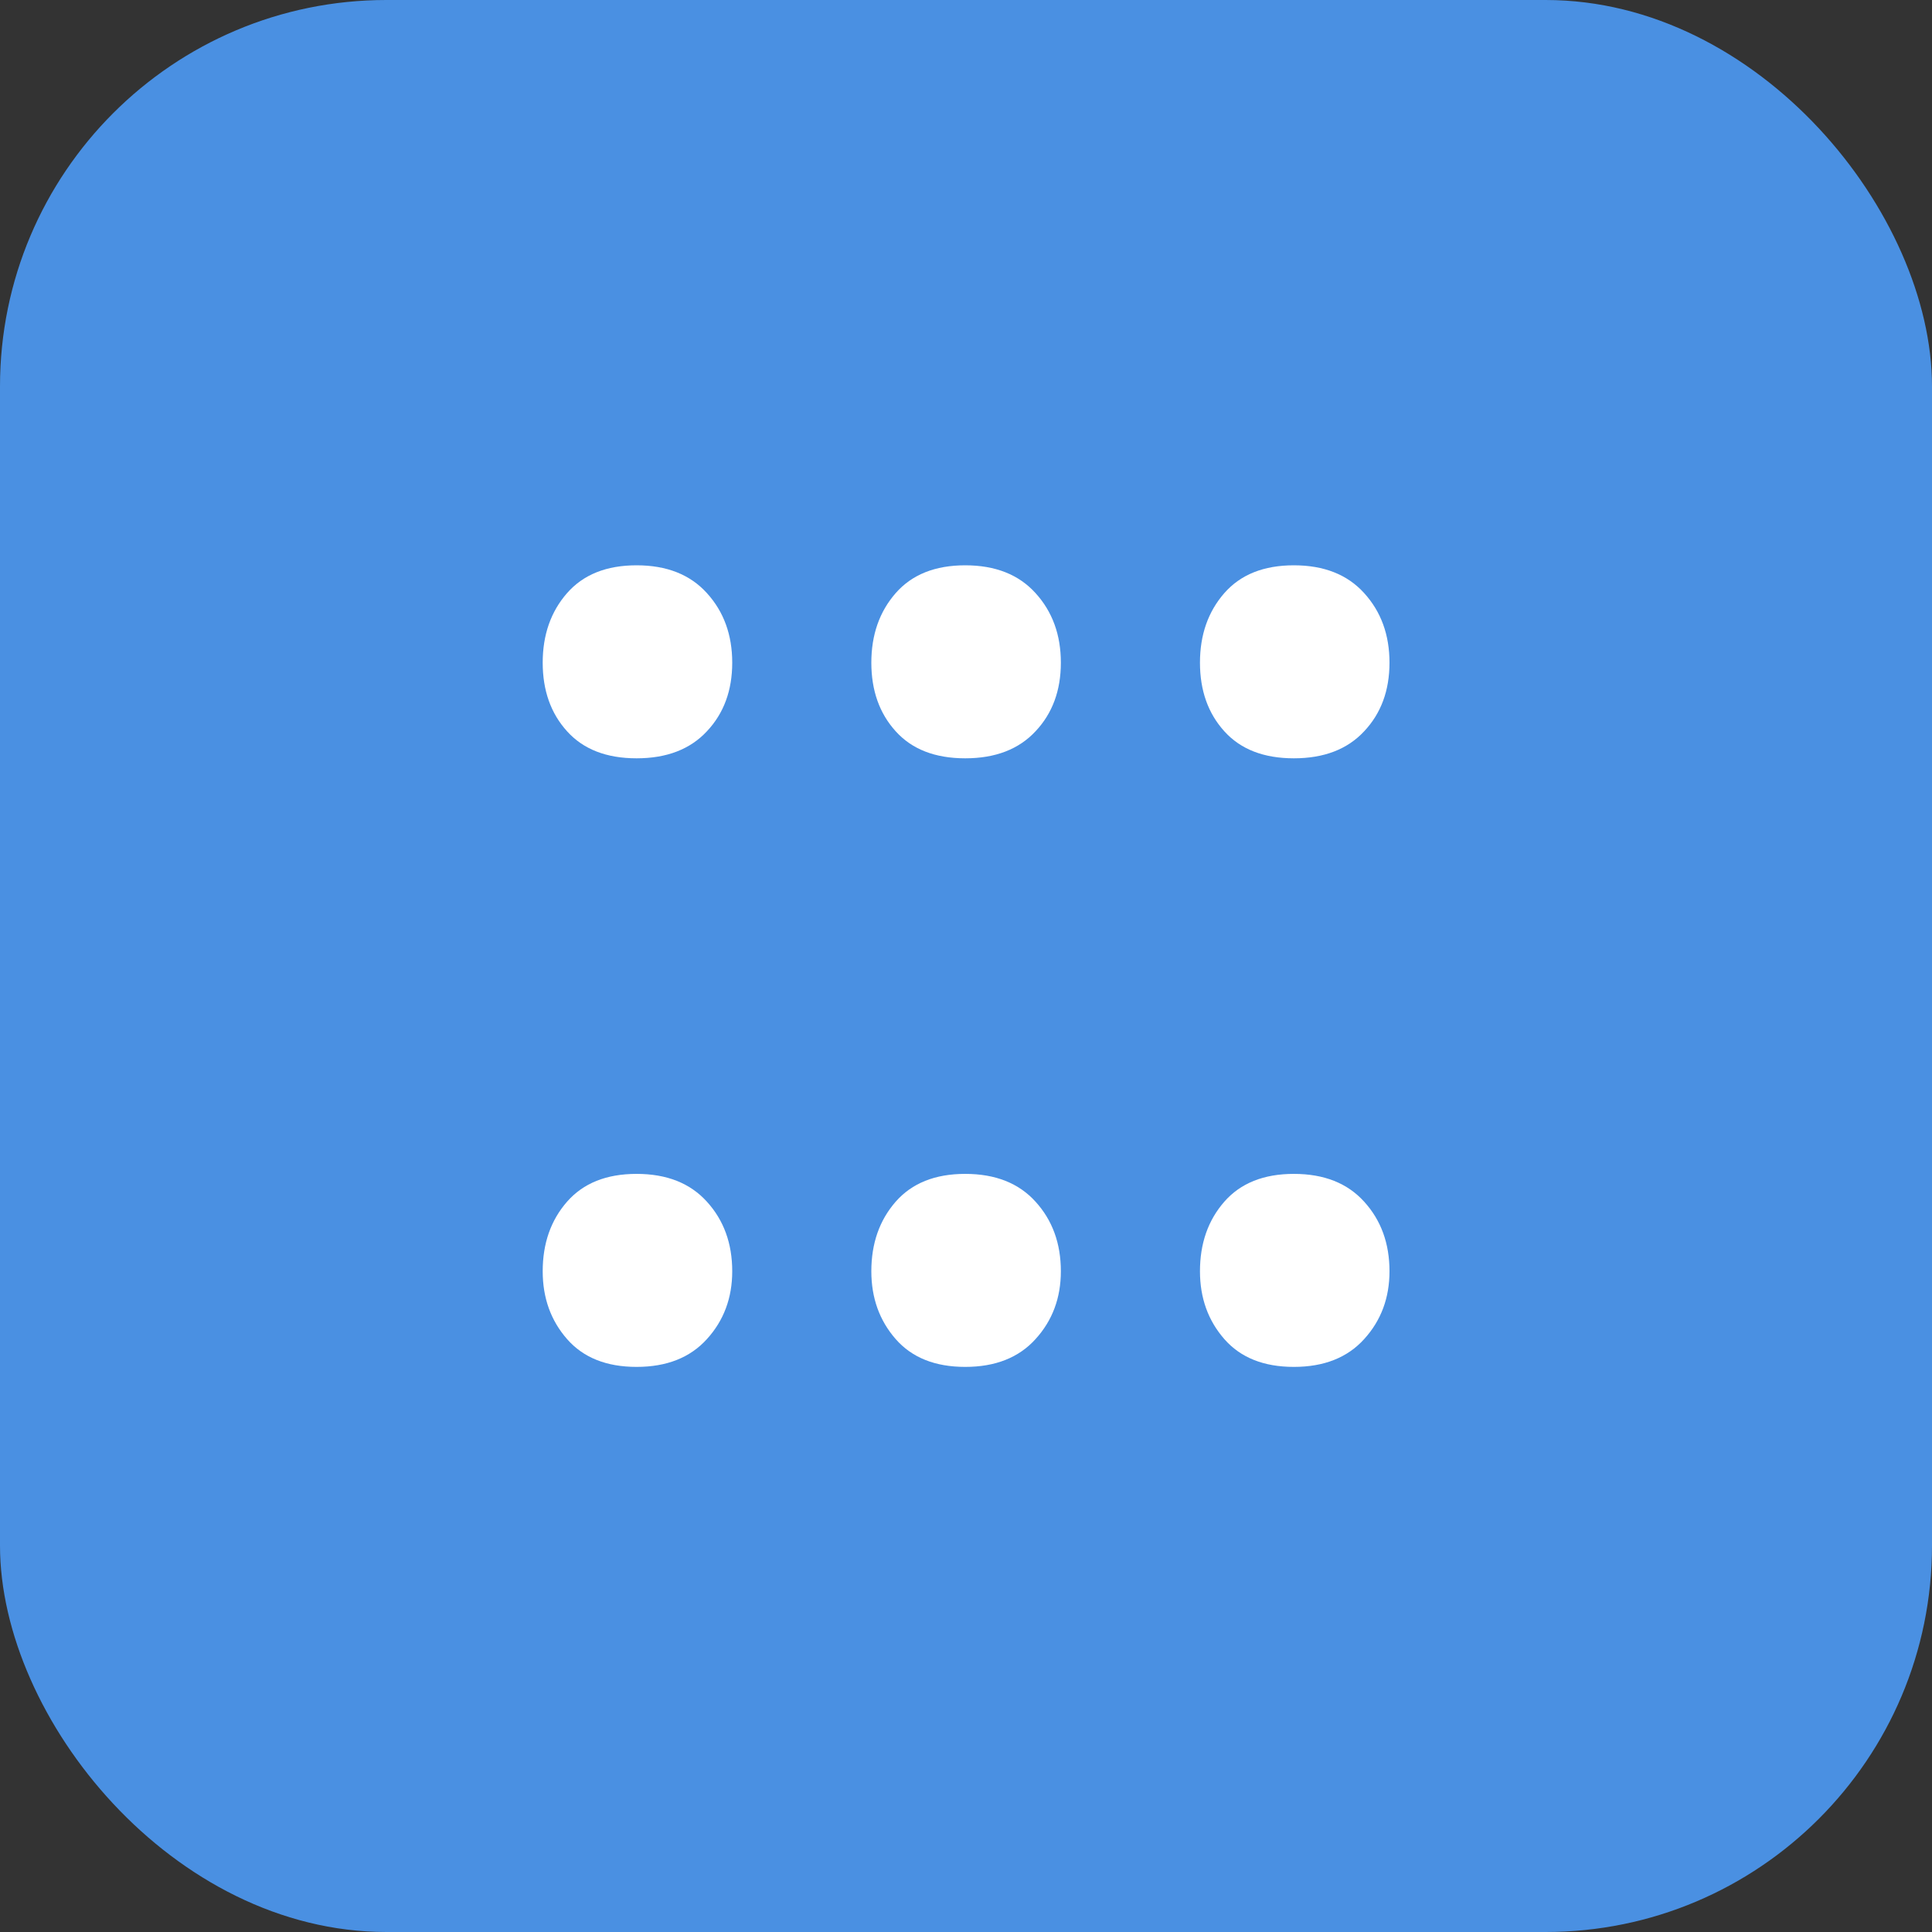 <svg xmlns="http://www.w3.org/2000/svg" width="256" height="256" viewBox="0 0 100 100"><rect x="0" y="0" width="100" height="100" fill="#333333" stroke="none"/><rect width="100" height="100" rx="20" fill="#4a90e2"></rect><path fill="#fff" d="M28.09 34.30L28.09 34.30Q28.09 32.14 29.35 30.70Q30.61 29.26 32.95 29.26L32.95 29.26Q35.29 29.26 36.59 30.70Q37.90 32.14 37.90 34.30L37.90 34.30Q37.90 36.46 36.59 37.85Q35.29 39.25 32.95 39.25L32.95 39.25Q30.61 39.25 29.35 37.85Q28.09 36.46 28.09 34.30ZM28.09 65.80L28.09 65.80Q28.09 63.64 29.35 62.20Q30.61 60.76 32.95 60.76L32.95 60.76Q35.29 60.76 36.59 62.20Q37.90 63.64 37.90 65.80L37.90 65.80Q37.90 67.87 36.59 69.31Q35.29 70.75 32.95 70.75L32.95 70.75Q30.61 70.75 29.35 69.31Q28.09 67.87 28.09 65.80ZM45.10 34.30L45.10 34.30Q45.10 32.14 46.36 30.70Q47.62 29.26 49.96 29.26L49.96 29.26Q52.30 29.26 53.60 30.70Q54.91 32.14 54.91 34.30L54.91 34.30Q54.91 36.46 53.60 37.85Q52.30 39.25 49.96 39.25L49.96 39.25Q47.62 39.25 46.36 37.85Q45.10 36.46 45.10 34.30ZM45.10 65.80L45.10 65.80Q45.10 63.64 46.36 62.20Q47.62 60.76 49.96 60.76L49.96 60.76Q52.30 60.76 53.60 62.20Q54.91 63.64 54.91 65.80L54.91 65.80Q54.91 67.87 53.60 69.31Q52.30 70.75 49.96 70.75L49.96 70.75Q47.62 70.75 46.36 69.31Q45.10 67.87 45.10 65.80ZM62.11 34.30L62.11 34.30Q62.11 32.14 63.37 30.70Q64.63 29.26 66.97 29.26L66.97 29.26Q69.31 29.26 70.61 30.70Q71.92 32.14 71.92 34.30L71.92 34.30Q71.92 36.46 70.61 37.85Q69.31 39.25 66.97 39.25L66.97 39.25Q64.63 39.25 63.37 37.85Q62.11 36.46 62.11 34.30ZM62.11 65.80L62.11 65.80Q62.11 63.64 63.37 62.20Q64.63 60.76 66.97 60.76L66.97 60.76Q69.31 60.76 70.61 62.20Q71.92 63.64 71.92 65.80L71.92 65.80Q71.92 67.87 70.61 69.31Q69.31 70.75 66.97 70.75L66.97 70.75Q64.63 70.75 63.37 69.31Q62.11 67.87 62.11 65.80Z"></path></svg>
